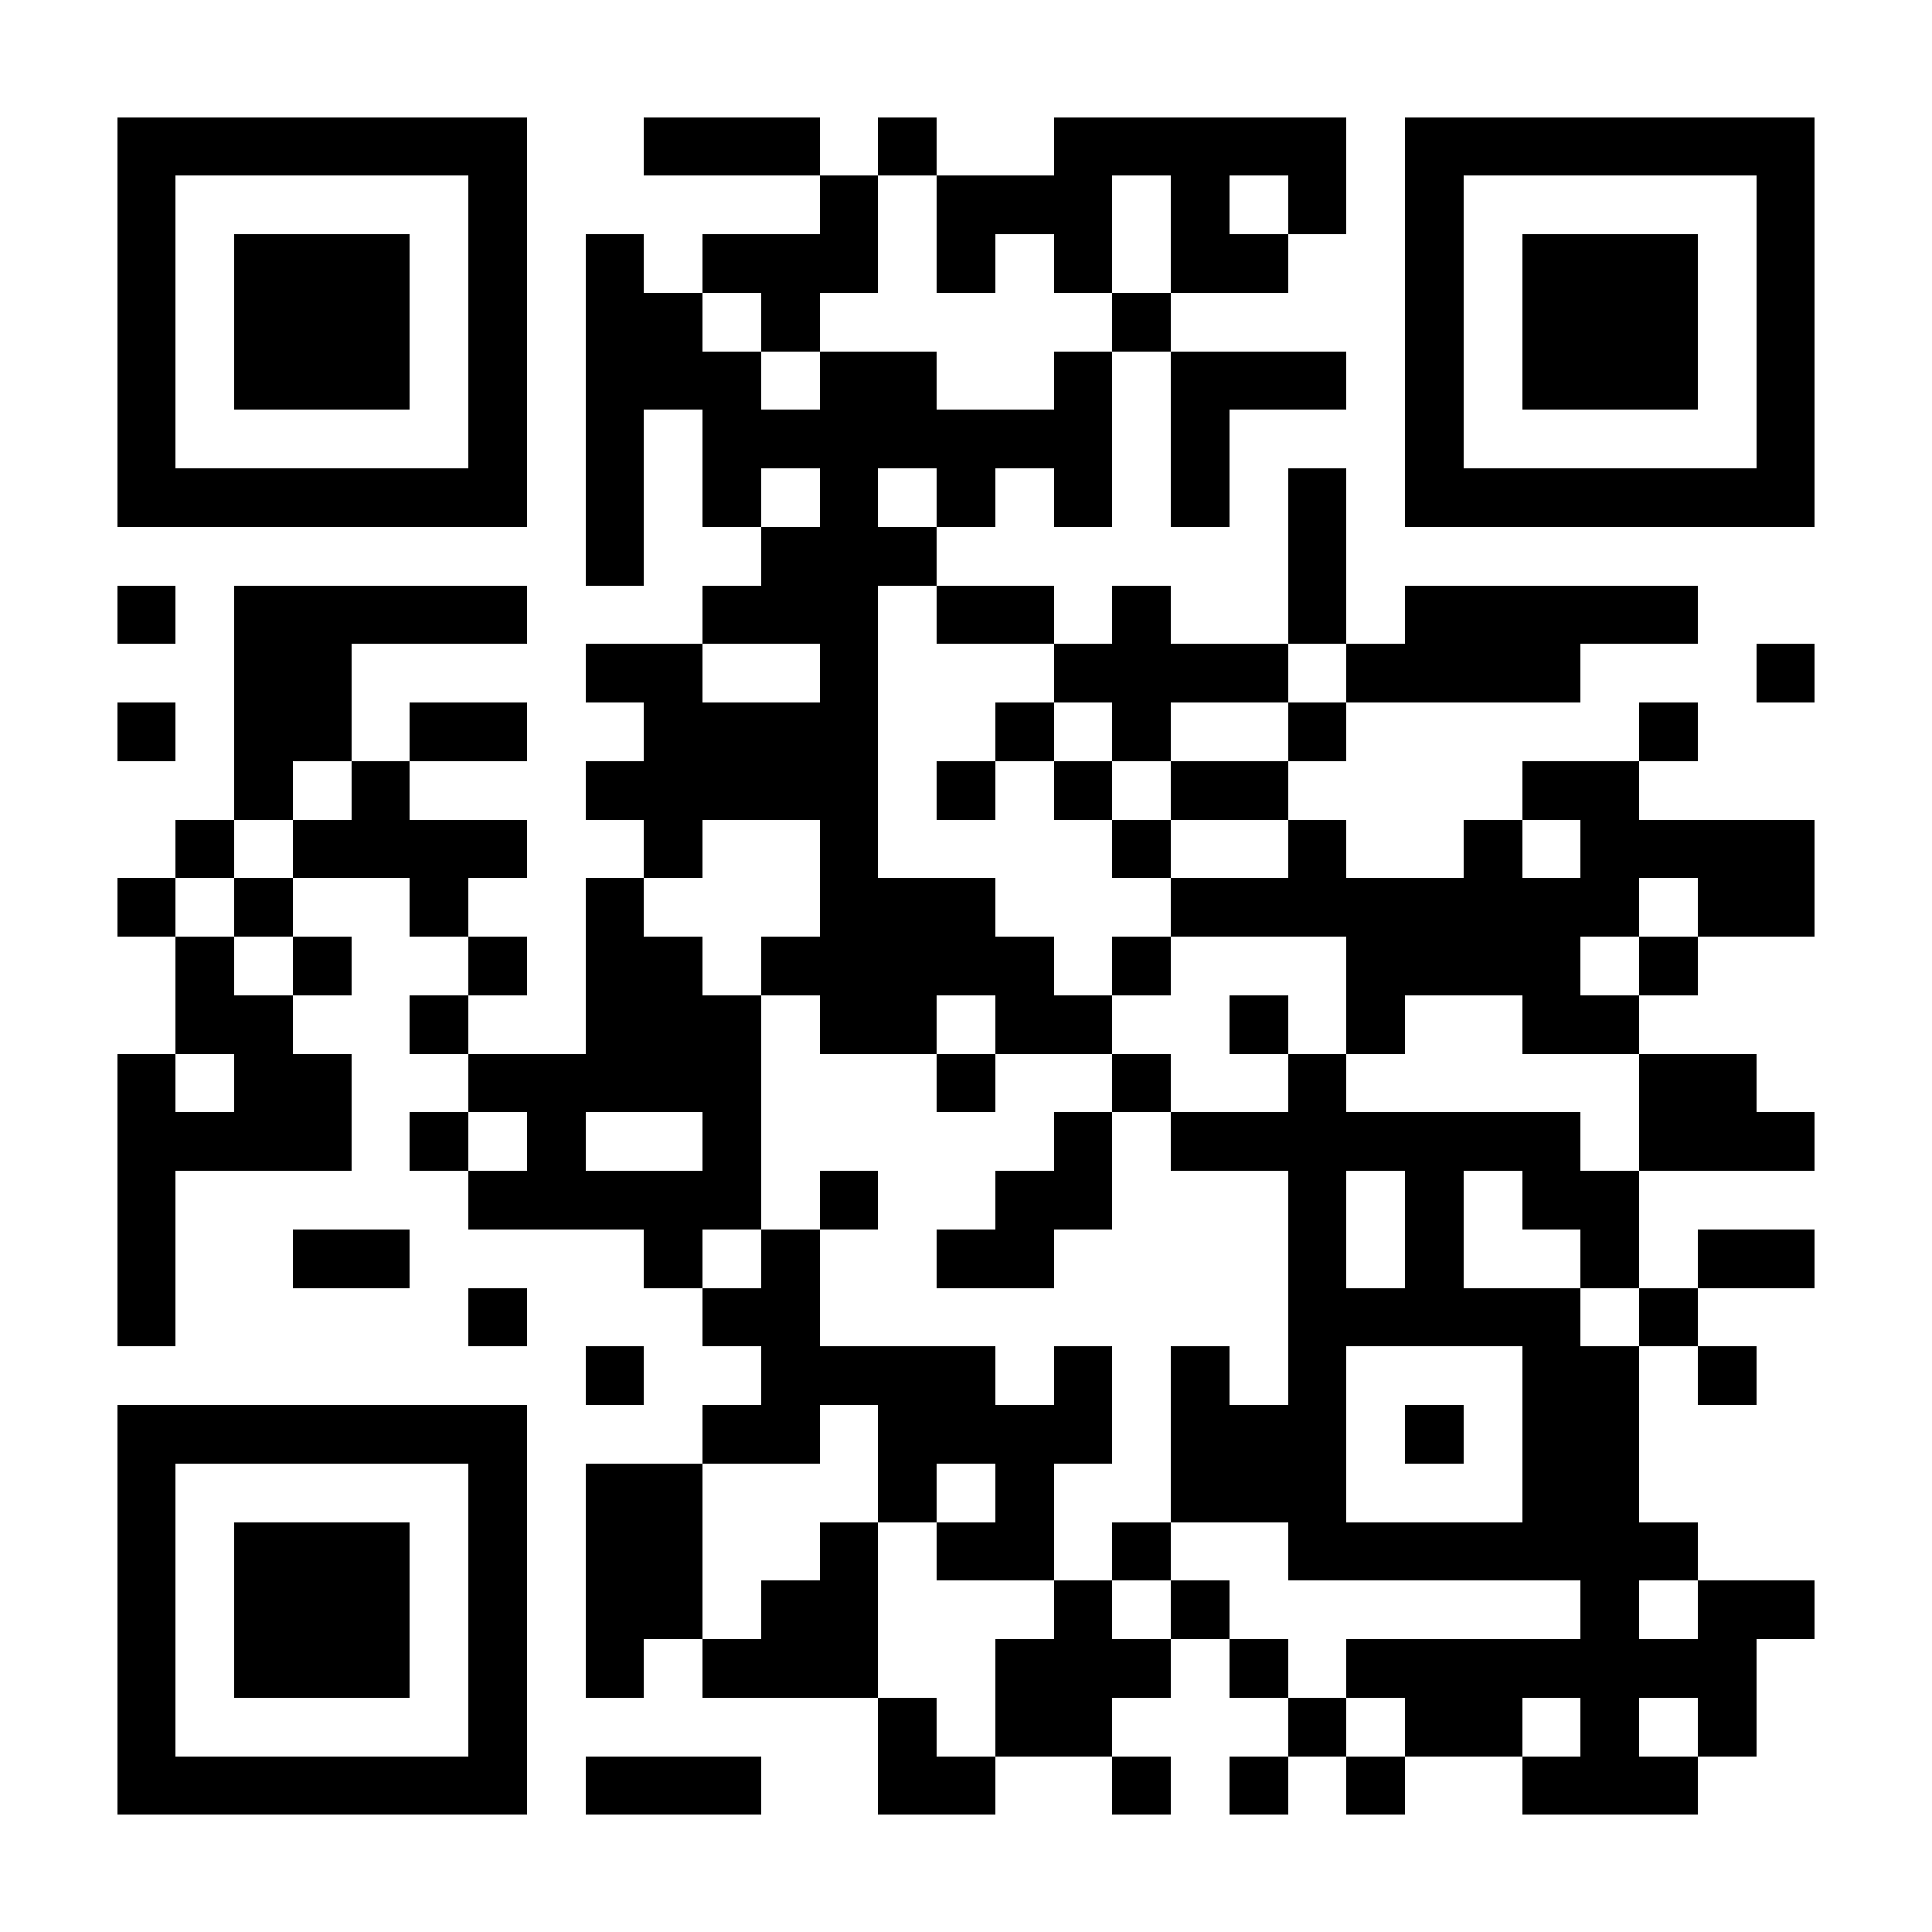 <?xml version="1.0" encoding="UTF-8"?>
<!DOCTYPE svg PUBLIC '-//W3C//DTD SVG 1.0//EN'
          'http://www.w3.org/TR/2001/REC-SVG-20010904/DTD/svg10.dtd'>
<svg fill="#fff" height="33" shape-rendering="crispEdges" style="fill: #fff;" viewBox="0 0 33 33" width="33" xmlns="http://www.w3.org/2000/svg" xmlns:xlink="http://www.w3.org/1999/xlink"
><path d="M0 0h33v33H0z"
  /><path d="M2 2.5h7m2 0h3m1 0h1m2 0h5m1 0h7M2 3.5h1m5 0h1m5 0h1m1 0h3m1 0h1m1 0h1m1 0h1m5 0h1M2 4.5h1m1 0h3m1 0h1m1 0h1m1 0h3m1 0h1m1 0h1m1 0h2m2 0h1m1 0h3m1 0h1M2 5.5h1m1 0h3m1 0h1m1 0h2m1 0h1m5 0h1m4 0h1m1 0h3m1 0h1M2 6.5h1m1 0h3m1 0h1m1 0h3m1 0h2m2 0h1m1 0h3m1 0h1m1 0h3m1 0h1M2 7.5h1m5 0h1m1 0h1m1 0h7m1 0h1m3 0h1m5 0h1M2 8.5h7m1 0h1m1 0h1m1 0h1m1 0h1m1 0h1m1 0h1m1 0h1m1 0h7M10 9.5h1m2 0h3m6 0h1M2 10.5h1m1 0h5m3 0h3m1 0h2m1 0h1m2 0h1m1 0h5M4 11.5h2m4 0h2m2 0h1m3 0h4m1 0h4m3 0h1M2 12.5h1m1 0h2m1 0h2m2 0h4m2 0h1m1 0h1m2 0h1m5 0h1M4 13.5h1m1 0h1m3 0h5m1 0h1m1 0h1m1 0h2m4 0h2M3 14.5h1m1 0h4m2 0h1m2 0h1m4 0h1m2 0h1m2 0h1m1 0h4M2 15.5h1m1 0h1m2 0h1m2 0h1m3 0h3m3 0h8m1 0h2M3 16.5h1m1 0h1m2 0h1m1 0h2m1 0h5m1 0h1m3 0h4m1 0h1M3 17.5h2m2 0h1m2 0h3m1 0h2m1 0h2m2 0h1m1 0h1m2 0h2M2 18.5h1m1 0h2m2 0h5m3 0h1m2 0h1m2 0h1m5 0h2M2 19.5h4m1 0h1m1 0h1m2 0h1m5 0h1m1 0h7m1 0h3M2 20.5h1m5 0h5m1 0h1m2 0h2m3 0h1m1 0h1m1 0h2M2 21.5h1m2 0h2m4 0h1m1 0h1m2 0h2m4 0h1m1 0h1m2 0h1m1 0h2M2 22.5h1m5 0h1m3 0h2m8 0h5m1 0h1M10 23.5h1m2 0h4m1 0h1m1 0h1m1 0h1m3 0h2m1 0h1M2 24.5h7m3 0h2m1 0h4m1 0h3m1 0h1m1 0h2M2 25.5h1m5 0h1m1 0h2m3 0h1m1 0h1m2 0h3m3 0h2M2 26.5h1m1 0h3m1 0h1m1 0h2m2 0h1m1 0h2m1 0h1m2 0h7M2 27.5h1m1 0h3m1 0h1m1 0h2m1 0h2m3 0h1m1 0h1m6 0h1m1 0h2M2 28.5h1m1 0h3m1 0h1m1 0h1m1 0h3m2 0h3m1 0h1m1 0h7M2 29.5h1m5 0h1m6 0h1m1 0h2m3 0h1m1 0h2m1 0h1m1 0h1M2 30.5h7m1 0h3m2 0h2m2 0h1m1 0h1m1 0h1m2 0h3" stroke="#000"
/></svg
>
